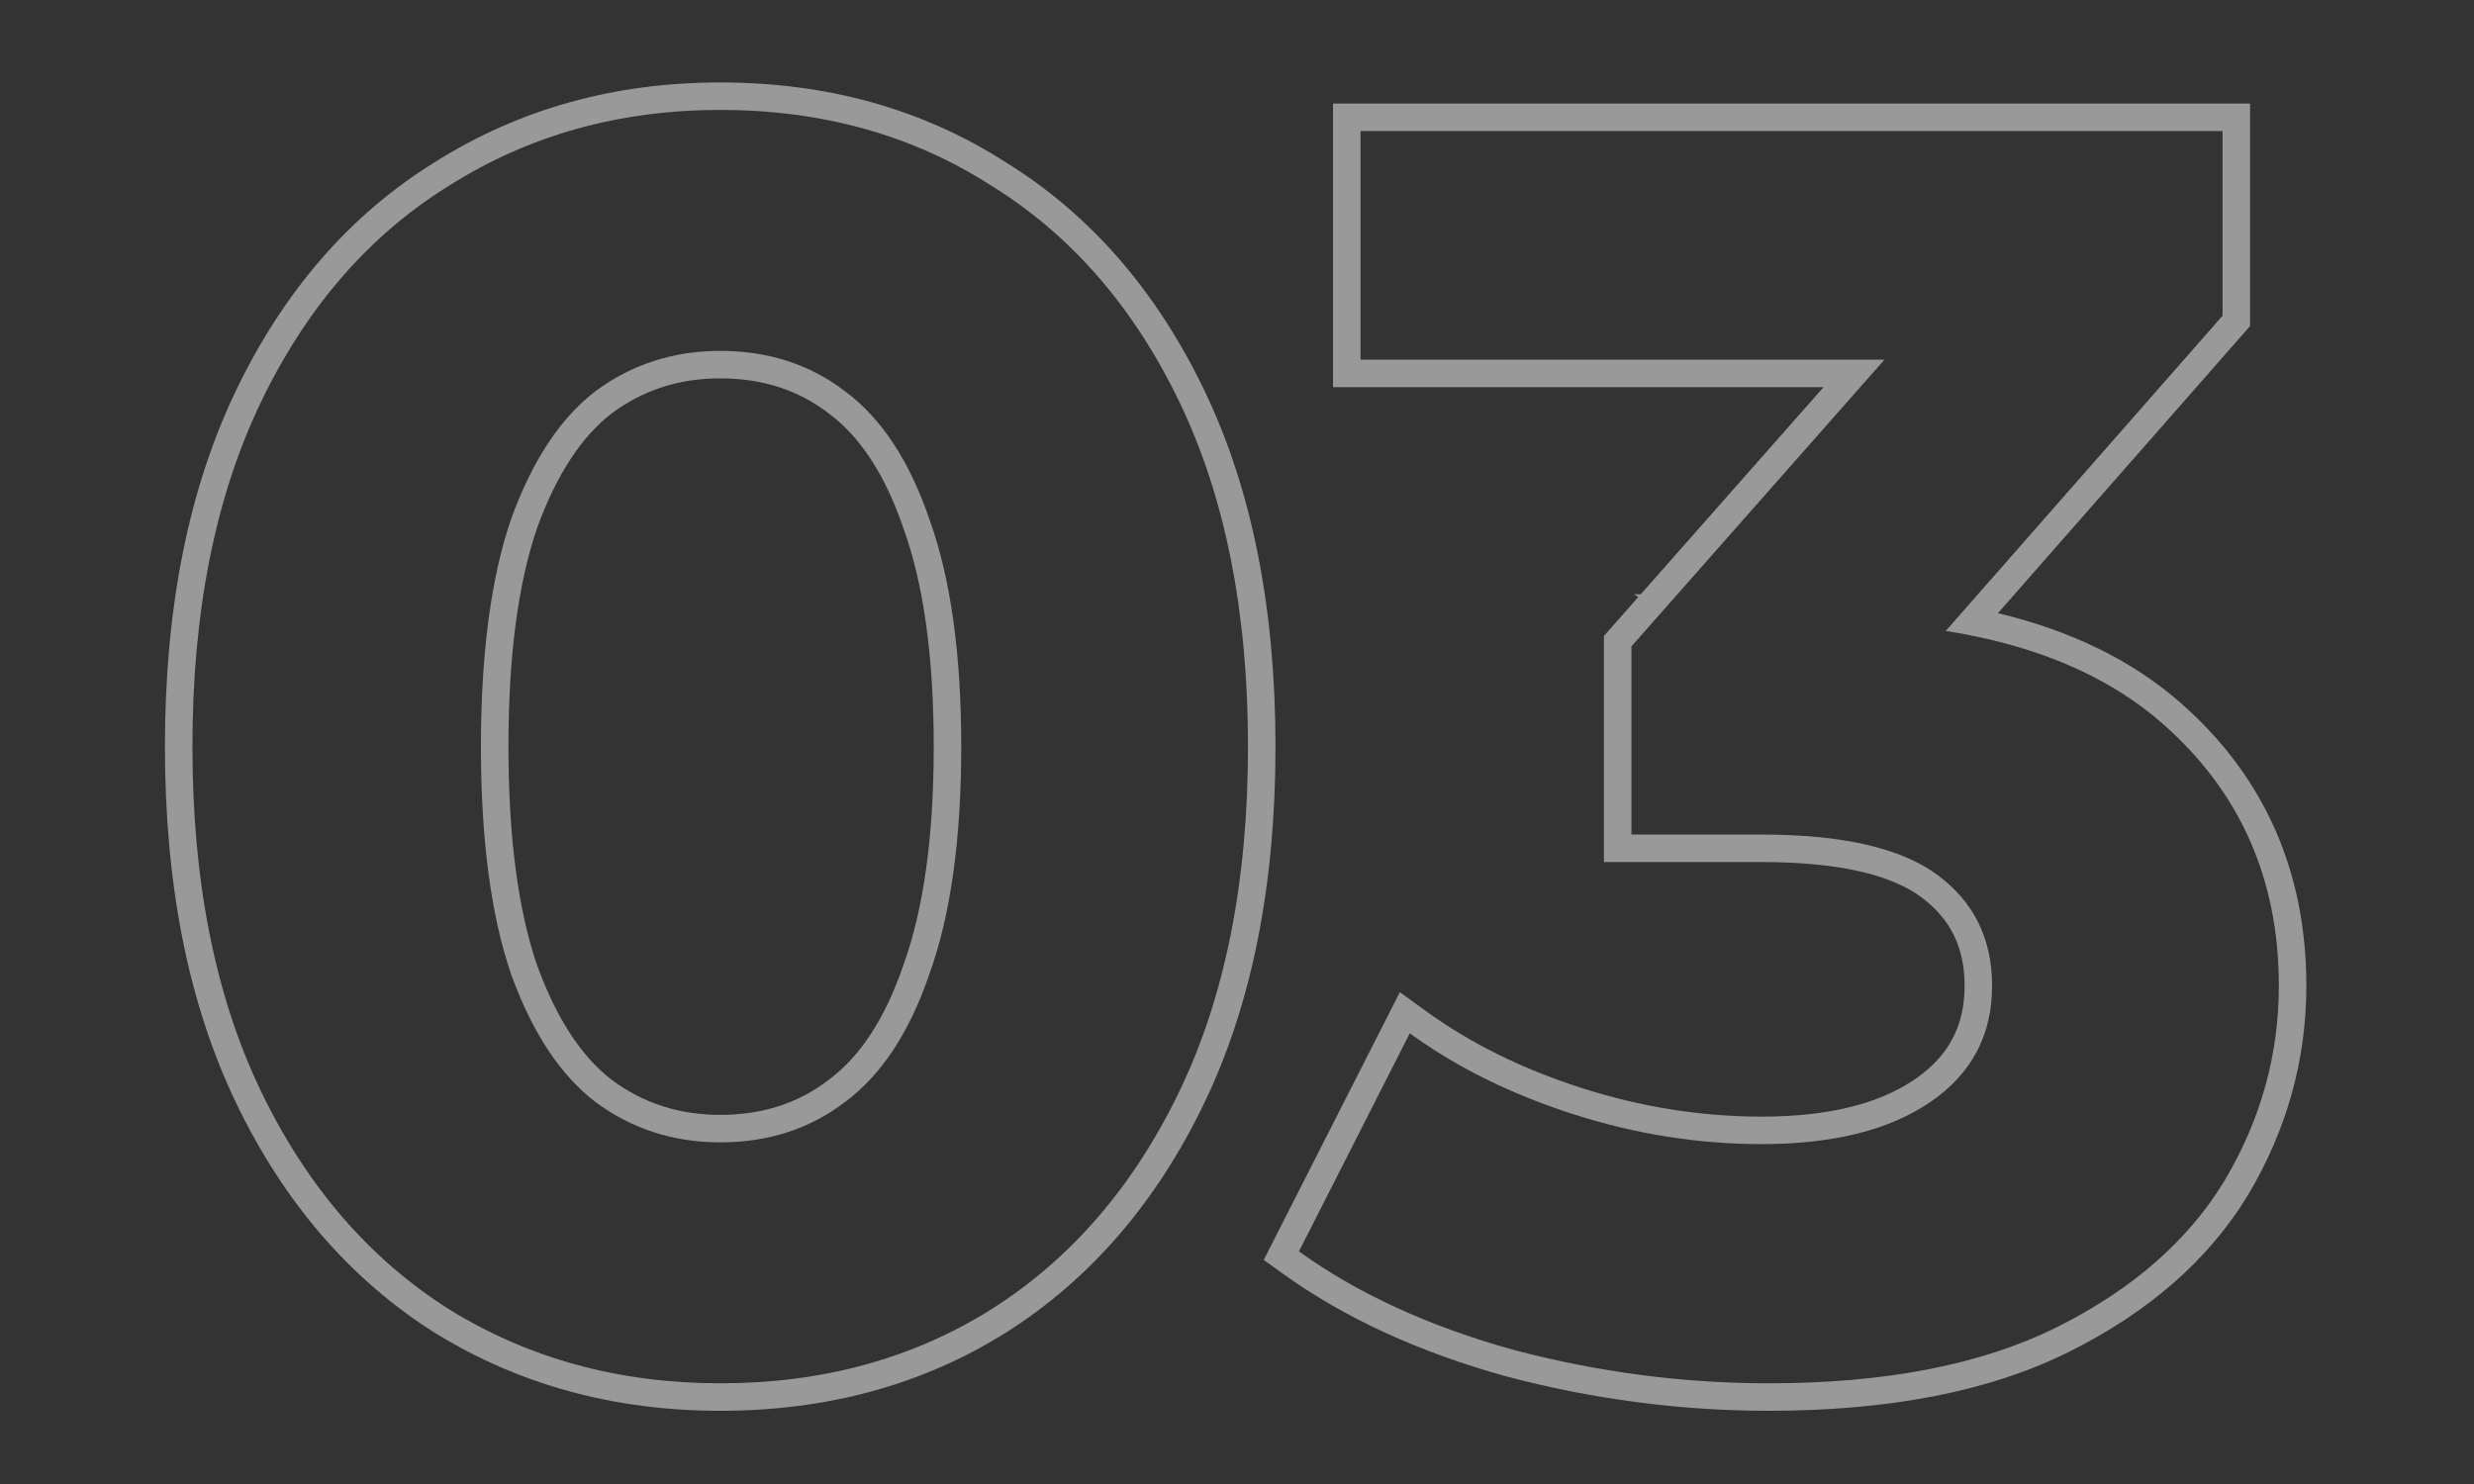 <svg width="90" height="54" viewBox="0 0 90 54" fill="none" xmlns="http://www.w3.org/2000/svg">
<rect x="0" y="0" width="90" height="54" fill="#333333" stroke="none"/>
<path opacity="0.5" fill-rule="evenodd" clip-rule="evenodd" d="M54.793 50.084C51.631 49.205 48.916 47.965 46.669 46.347L45.973 45.847L50.924 36.103L51.872 36.79C53.483 37.958 55.369 38.895 57.542 39.592C59.708 40.286 61.888 40.632 64.085 40.632C66.57 40.632 68.395 40.141 69.663 39.271C70.888 38.431 71.469 37.33 71.469 35.872C71.469 34.468 70.947 33.428 69.889 32.643C68.829 31.857 66.963 31.368 64.085 31.368H58.349V23.142L59.602 21.721L59.433 21.624H59.688L66.338 14.088H48.493V3.768H81.853V11.865L72.681 22.313C75.335 22.947 77.564 24.027 79.337 25.585C82.378 28.257 83.901 31.713 83.901 35.872C83.901 38.575 83.188 41.119 81.776 43.488L81.771 43.495C80.333 45.862 78.149 47.75 75.284 49.182C72.371 50.639 68.705 51.336 64.341 51.336C61.138 51.336 57.959 50.919 54.806 50.087L54.793 50.084ZM71.93 23.169C71.557 23.09 71.175 23.019 70.784 22.958L80.853 11.488V4.768H49.493V13.088H68.553L59.349 23.52V30.368H64.085C67.029 30.368 69.162 30.859 70.485 31.84C71.807 32.821 72.469 34.165 72.469 35.872C72.469 37.664 71.722 39.072 70.229 40.096C68.735 41.12 66.687 41.632 64.085 41.632C61.781 41.632 59.498 41.269 57.237 40.544C55.334 39.934 53.627 39.142 52.117 38.169C51.833 37.986 51.555 37.796 51.285 37.6L47.253 45.536C49.386 47.072 51.989 48.267 55.061 49.12C58.133 49.931 61.226 50.336 64.341 50.336C68.607 50.336 72.106 49.653 74.837 48.288C77.567 46.923 79.594 45.152 80.917 42.976C82.239 40.757 82.901 38.389 82.901 35.872C82.901 31.989 81.493 28.811 78.677 26.336C76.939 24.809 74.69 23.753 71.93 23.169Z" fill="white"/>
<path opacity="0.5" fill-rule="evenodd" clip-rule="evenodd" d="M15.819 48.499L15.809 48.493C12.732 46.547 10.33 43.75 8.595 40.146C6.85 36.522 6 32.184 6 27.168C6 22.152 6.85 17.814 8.595 14.19C10.33 10.586 12.733 7.808 15.814 5.904C18.885 3.963 22.357 3 26.2 3C30.082 3 33.556 3.961 36.589 5.906C39.669 7.81 42.07 10.587 43.805 14.19C45.55 17.814 46.4 22.152 46.4 27.168C46.4 32.184 45.55 36.522 43.805 40.146C42.07 43.75 39.668 46.547 36.59 48.493L36.587 48.495C33.553 50.397 30.08 51.336 26.2 51.336C22.36 51.336 18.89 50.396 15.819 48.499ZM36.056 6.752C33.197 4.917 29.912 4 26.2 4C22.531 4 19.245 4.917 16.344 6.752C13.443 8.544 11.16 11.168 9.496 14.624C7.832 18.08 7 22.261 7 27.168C7 32.075 7.832 36.256 9.496 39.712C11.16 43.168 13.443 45.813 16.344 47.648C19.245 49.44 22.531 50.336 26.2 50.336C29.912 50.336 33.197 49.44 36.056 47.648C38.957 45.813 41.24 43.168 42.904 39.712C44.568 36.256 45.4 32.075 45.4 27.168C45.4 22.261 44.568 18.08 42.904 14.624C41.24 11.168 38.957 8.544 36.056 6.752ZM30.142 39.298L30.148 39.293C31.258 38.47 32.186 37.112 32.869 35.102L32.872 35.094L32.875 35.085C33.59 33.1 33.968 30.474 33.968 27.168C33.968 23.862 33.59 21.236 32.875 19.251L32.872 19.242L32.869 19.234C32.186 17.224 31.258 15.866 30.148 15.043L30.142 15.038L30.136 15.034C29.045 14.198 27.749 13.768 26.2 13.768C24.702 13.768 23.401 14.193 22.258 15.038C21.184 15.864 20.254 17.228 19.528 19.242C18.852 21.233 18.496 23.863 18.496 27.168C18.496 30.473 18.852 33.103 19.528 35.094C20.254 37.108 21.184 38.472 22.258 39.298C23.401 40.143 24.702 40.568 26.2 40.568C27.749 40.568 29.045 40.138 30.136 39.302L30.142 39.298ZM21.656 40.096C20.376 39.115 19.352 37.557 18.584 35.424C17.859 33.291 17.496 30.539 17.496 27.168C17.496 23.797 17.859 21.045 18.584 18.912C19.352 16.779 20.376 15.221 21.656 14.24C22.979 13.259 24.493 12.768 26.2 12.768C27.949 12.768 29.464 13.259 30.744 14.24C32.067 15.221 33.091 16.779 33.816 18.912C34.584 21.045 34.968 23.797 34.968 27.168C34.968 30.539 34.584 33.291 33.816 35.424C33.091 37.557 32.067 39.115 30.744 40.096C29.464 41.077 27.949 41.568 26.2 41.568C24.493 41.568 22.979 41.077 21.656 40.096Z" fill="white"/>
</svg>
